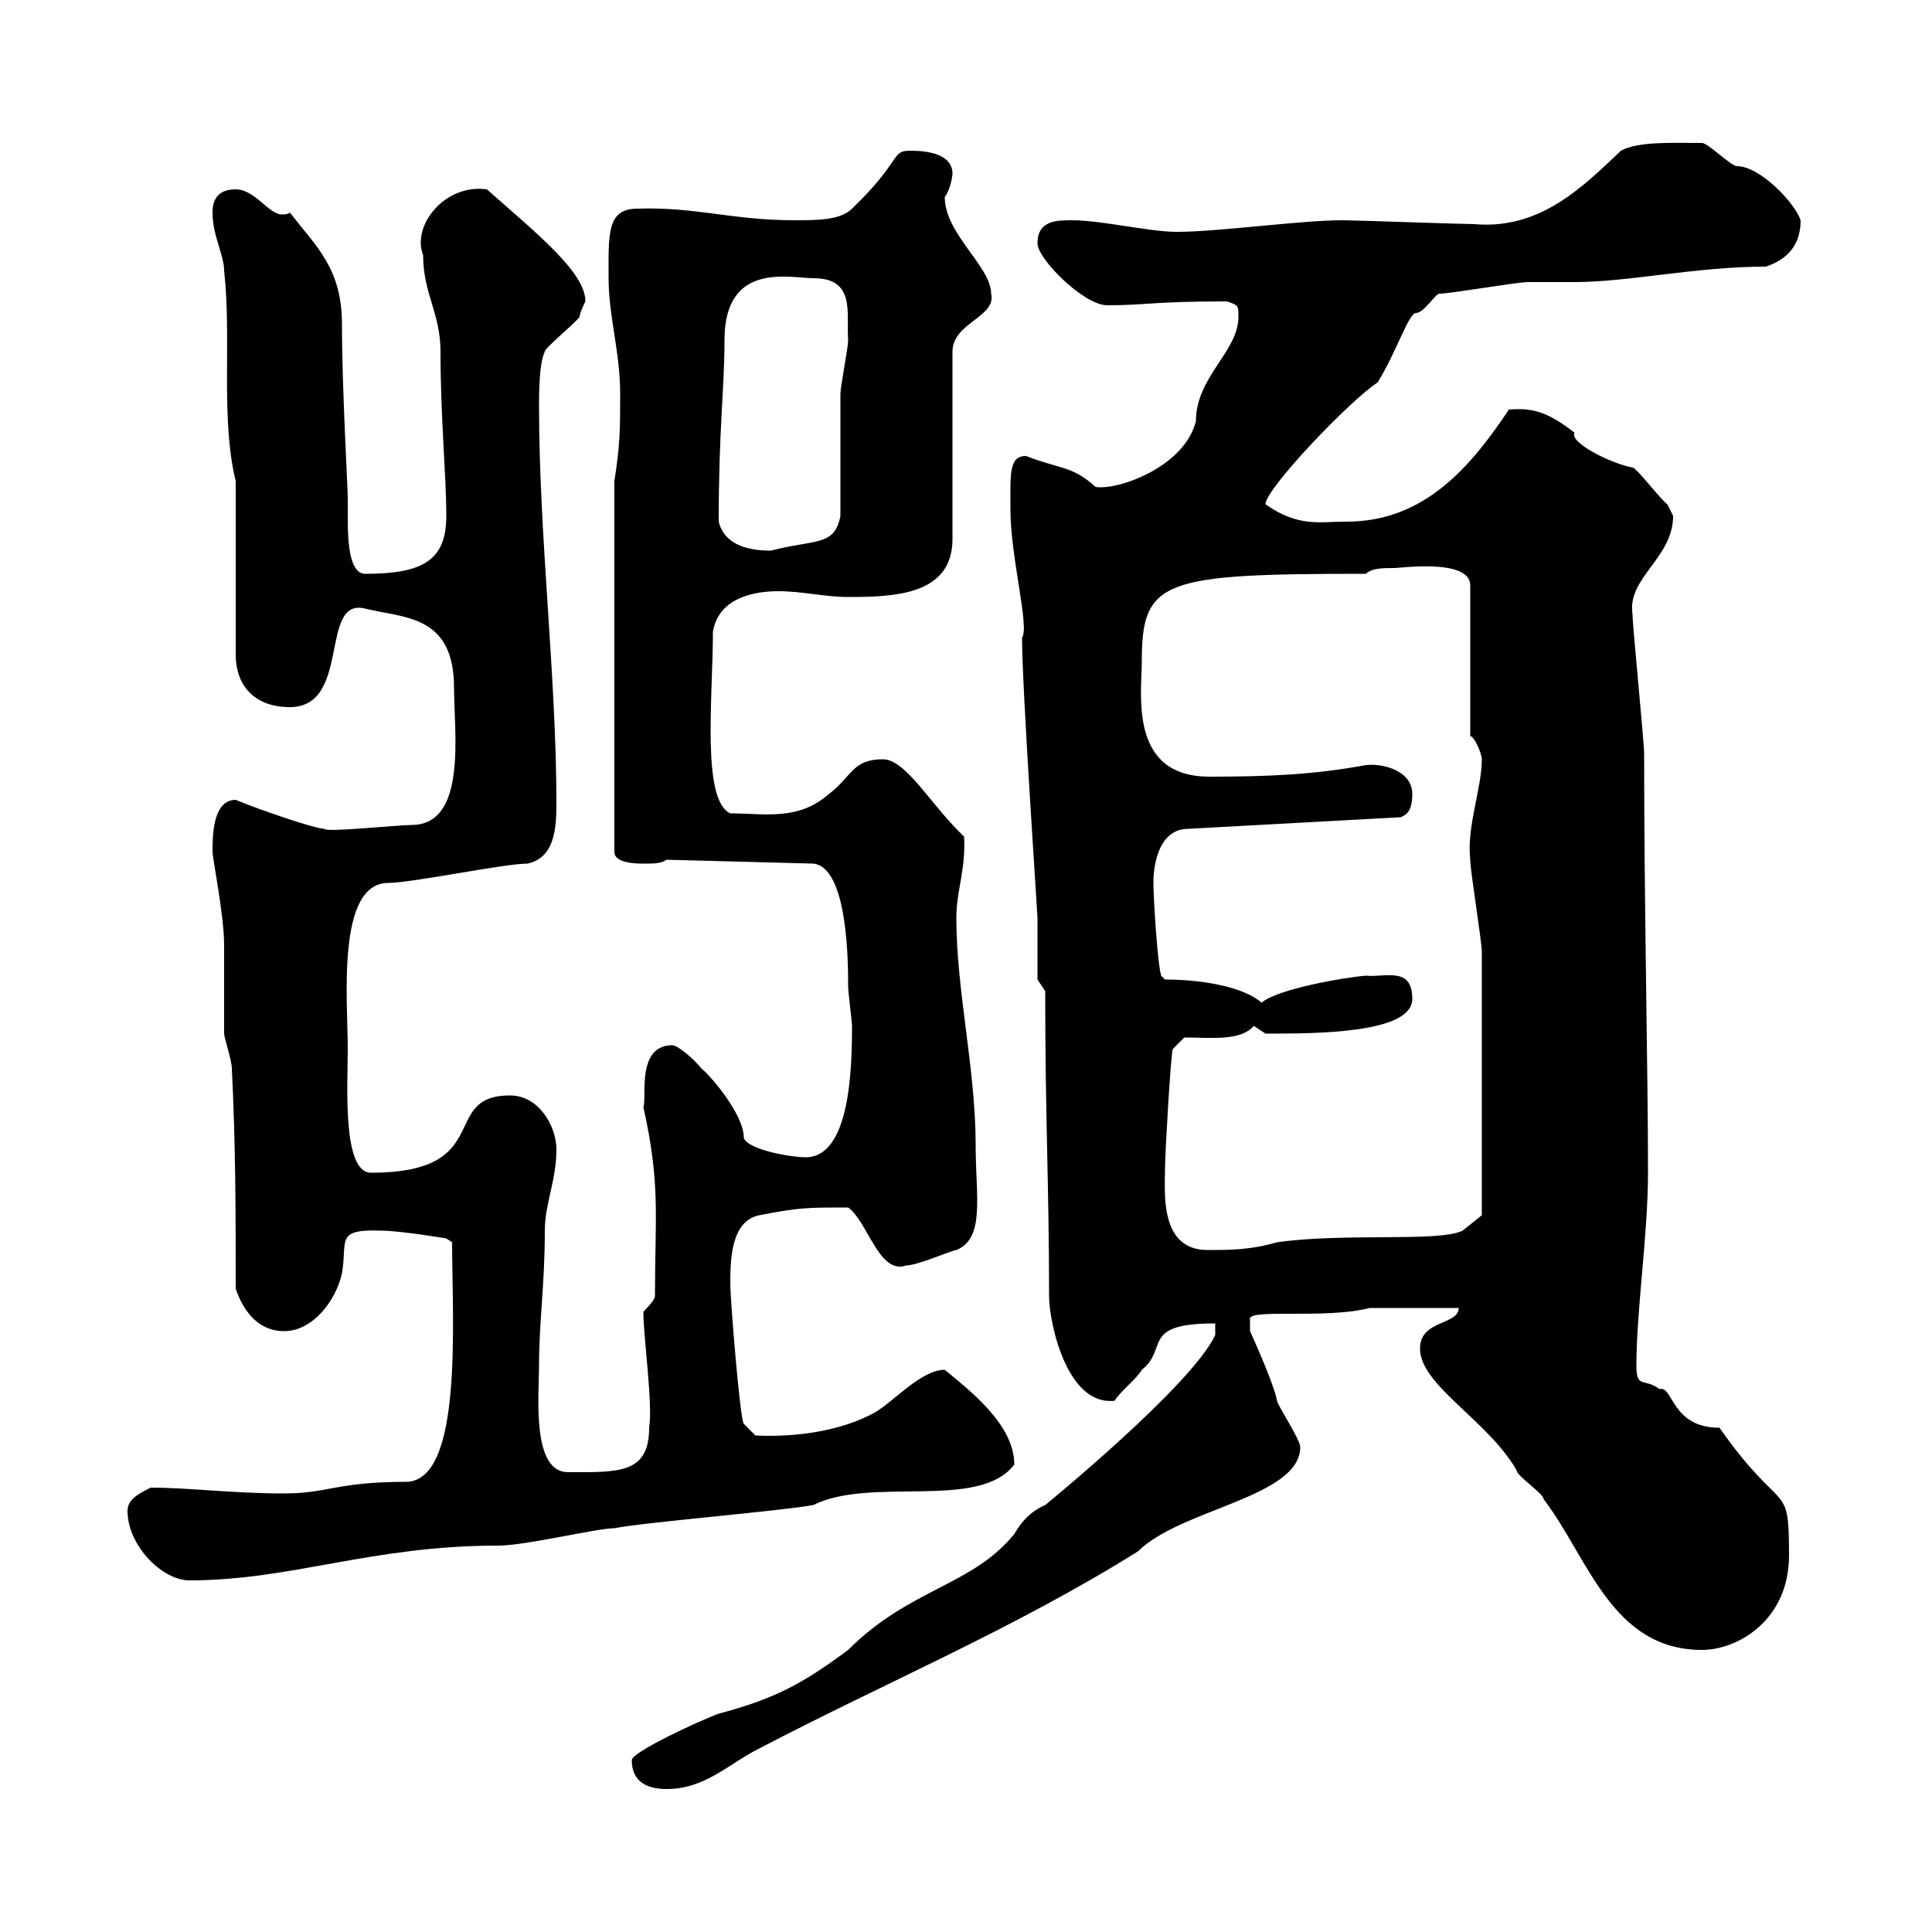 <svg xmlns="http://www.w3.org/2000/svg" xmlns:xlink="http://www.w3.org/1999/xlink" width="300" height="300"><path d="M98.10 273.30C98.10 276.90 100.80 277.80 103.50 277.80C109.50 277.80 113.10 273.90 117.90 271.50C137.40 261.30 157.50 252.90 176.70 240.90C183.30 234.30 201.90 232.50 201.90 224.70C201.90 223.50 198.30 218.10 198.30 217.50C197.70 214.50 194.10 206.70 194.10 206.70L194.10 204.90C193.50 203.10 205.80 204.90 212.70 203.10L226.50 203.10C226.50 205.80 220.50 204.90 220.50 209.40C220.50 215.10 231 220.50 235.50 228.30C235.50 229.20 239.70 231.90 239.70 232.80C246.60 241.80 250.20 256.20 264.30 256.20C269.70 256.20 277.80 251.70 277.80 241.50C277.80 229.50 276.90 235.80 267 221.70C259.50 221.70 259.80 215.10 257.70 215.70C255.30 213.90 254.10 215.70 254.10 212.10C254.10 203.40 255.90 191.70 255.90 182.10C255.90 165.90 255.30 141 255.30 117C255.30 115.20 253.50 97.20 253.50 95.40C252.60 89.70 259.80 86.70 259.80 80.10C259.80 80.10 258.90 78.30 258.90 78.30C257.70 77.40 254.10 72.60 253.50 72.60C250.20 72 243.60 68.70 244.50 67.20C240.30 63.90 237.90 63.30 234.30 63.60C228.30 72.60 221.10 81 209.10 81C204.90 81 201.60 81.90 196.50 78.30C196.50 75.90 209.70 62.10 213.90 59.40C216.90 54.60 218.70 48.60 219.90 48.60C221.10 48.60 222.90 45.60 223.50 45.60C225.30 45.60 235.50 43.80 237.30 43.80C237.90 43.80 243.30 43.80 244.50 43.80C252.90 43.80 263.40 41.40 274.20 41.40C277.80 40.20 279.60 37.80 279.60 34.20C278.70 31.50 273.30 25.80 269.70 25.80C268.80 25.80 265.20 22.20 264.30 22.20C260.10 22.20 254.40 21.90 251.70 23.40C245.70 29.10 239.10 35.70 228.90 34.80C227.10 34.80 210.30 34.20 208.50 34.20C201.90 34.20 189.30 36 182.70 36C178.50 36 171 34.20 166.50 34.20C164.10 34.20 161.10 34.20 161.10 37.80C161.10 40.20 168.30 47.40 171.90 47.40C178.20 47.40 178.80 46.80 190.50 46.80C192.30 47.40 192.30 47.40 192.30 49.20C192.30 54.60 185.70 58.50 185.70 65.40C183.90 72.60 173.40 76.20 170.10 75.60C166.50 72.30 164.70 72.90 159.30 70.80C156.60 70.80 156.90 73.80 156.90 79.20C156.90 86.40 159.90 97.50 158.70 99C158.70 106.80 161.10 141.90 161.10 142.50C161.10 144.30 161.10 150.30 161.10 152.10L162.30 153.90C162.30 173.70 162.90 184.20 162.90 201.30C162.90 205.20 165.60 218.40 173.10 217.50C173.70 216.30 176.70 213.90 177.30 212.70C181.50 209.40 177 205.50 188.70 205.50L188.70 207.30C185.10 215.10 162.30 233.70 162.30 233.70C160.20 234.60 158.70 236.10 157.50 238.20C150.90 246.30 141.30 246.60 131.70 256.20C124.80 261.30 120.60 263.70 111.60 266.10C108.30 267.30 98.10 272.10 98.10 273.30ZM19.80 234.60C19.80 240 25.20 245.40 29.40 245.40C45.30 245.40 57.60 240 77.40 240C81.60 240 92.70 237.30 95.40 237.30C99.90 236.40 121.50 234.60 126.30 233.70C135.30 229.20 152.10 234.60 157.50 227.40C157.50 221.10 150.30 215.70 146.70 212.70C143.10 212.70 138.90 217.50 135.90 219.30C130.50 222.30 123.30 223.20 117.30 222.90L115.50 221.10C114.90 220.50 113.40 201.60 113.40 199.50C113.40 195.90 113.40 189.60 117.90 188.70C124.20 187.50 125.10 187.50 131.70 187.50C134.70 189.60 136.50 198 140.70 196.50C142.50 196.50 147.90 194.10 148.50 194.10C153 192.30 151.50 185.70 151.50 177.90C151.50 165.90 148.50 153.90 148.50 142.50C148.50 138.30 150 135 149.70 129.90C144.60 125.10 140.70 117.90 137.10 117.90C132.30 117.90 132.30 120.60 128.70 123.30C123.90 127.50 118.80 126.30 113.40 126.30C108.90 124.20 110.70 108.30 110.70 98.10C111.60 92.70 117.30 91.80 120.90 91.80C124.50 91.80 128.10 92.70 131.70 92.70C138.90 92.70 147.90 92.40 147.90 83.70L147.90 54.60C147.90 50.10 154.80 49.20 153.90 45.60C153.90 41.40 146.70 36.30 146.70 30.60C147.60 29.40 147.90 27.30 147.90 27C147.90 24 144.30 23.40 141.30 23.40C138.30 23.40 140.10 24.90 132.30 32.40C130.50 34.20 126.90 34.20 123.30 34.20C113.70 34.20 108 32.10 99 32.40C94.20 32.40 94.50 36.30 94.50 43.20C94.50 49.20 96.30 54.60 96.30 61.20C96.30 66.60 96.30 69 95.40 74.70L95.40 132.30C95.40 134.10 99 134.10 99.90 134.10C101.70 134.10 102.60 134.10 103.50 133.50L126.30 134.10C131.70 134.70 131.70 149.70 131.70 153.30C131.70 153.90 132.30 158.70 132.30 159.30C132.30 165.90 132 179.70 125.10 179.70C122.70 179.70 116.10 178.50 115.50 176.70C115.50 172.80 109.80 166.50 108.90 165.90C108 164.70 105.30 162.30 104.40 162.30C98.70 162.30 100.50 170.70 99.90 171.90C102.60 183.90 101.70 189 101.70 201.30C101.70 201.90 99.90 203.70 99.90 203.70C99.90 207.60 101.40 218.10 100.80 221.70C100.80 228.90 96 228.60 88.20 228.60C82.50 228.60 83.70 216.60 83.70 212.10C83.70 205.20 84.60 199.50 84.60 191.10C84.60 186.90 86.40 183.30 86.40 178.50C86.40 174.90 83.70 170.10 79.20 170.10C68.10 170.10 77.10 182.10 57.60 182.10C53.10 182.10 54 168.30 54 162.90C54 155.40 52.20 137.10 60.30 137.10C63.90 137.10 78.30 134.10 81.90 134.10C86.10 133.20 86.40 128.70 86.40 124.80C86.40 105 83.70 83.40 83.70 63C83.70 61.20 83.70 56.40 84.60 54.60C84.60 54 89.10 50.40 90 49.20C90 48.60 90.90 46.80 90.90 46.80C90.90 42.30 83.40 36.30 75.60 29.40C69 28.50 63.90 35.10 65.70 39.60C65.70 45.60 68.40 48.60 68.40 54.60C68.40 64.80 69.30 73.80 69.30 80.10C69.30 87 65.70 89.10 56.70 89.10C54.30 89.10 54 84.30 54 80.70C54 79.20 54 78 54 77.40C54 75.60 53.10 60.30 53.10 50.40C53.10 41.70 49.20 38.40 45 33C44.70 33.30 44.10 33.30 43.80 33.30C41.70 33.30 39.60 29.40 36.60 29.40C34.20 29.40 33 30.60 33 33C33 36.60 34.80 39.60 34.80 42C36 52.80 34.20 64.80 36.60 74.70L36.60 101.70C36.60 106.20 39.30 109.80 45 109.80C54.60 109.80 49.50 92.70 56.70 94.50C62.70 96 70.50 95.40 70.50 106.80C70.50 113.70 72.60 128.10 63.90 128.10C61.80 128.10 50.40 129.30 50.40 128.70C48.90 128.70 40.20 125.70 36.60 124.20C33 124.20 33 129.90 33 132.30C33 133.20 34.80 142.20 34.80 146.70C34.80 147.90 34.80 159.30 34.80 160.50C34.80 161.10 36 164.70 36 165.90C36.60 177.90 36.60 188.70 36.60 200.10C37.80 203.70 40.20 206.70 44.10 206.70C48.60 206.70 52.20 201.90 53.10 197.70C54 192.60 51.90 190.80 59.40 191.10C62.10 191.10 69.30 192.30 69.30 192.30L70.20 192.90C70.20 204.90 72 230.10 63 230.10C52.20 230.10 51 231.90 44.10 231.90C36 231.90 29.40 231 23.40 231C21.60 231.90 19.80 232.80 19.80 234.60ZM180.90 181.50C180.90 179.10 181.80 163.80 182.10 162.90L183.90 161.10C188.10 161.10 192.60 161.70 194.70 159.30C194.70 159.30 196.50 160.50 196.50 160.50C204.30 160.50 219.30 160.50 219.30 155.10C219.30 150 215.10 151.80 212.10 151.50C208.50 151.80 198.30 153.60 195.90 155.70C193.20 153.30 186.90 152.10 180.90 152.10L180.30 151.50C179.70 149.40 179.10 139.20 179.10 137.10C179.10 133.50 180.30 128.70 184.50 128.70L217.50 126.90C218.10 126.60 219.30 126.30 219.30 123.30C219.30 119.70 214.80 118.50 212.10 118.80C204 120.30 196.80 120.60 187.80 120.60C175.20 120.60 177.30 107.70 177.30 102.60C177.30 90 180.60 89.10 212.10 89.10C213 88.20 214.80 88.20 216.60 88.20C217.50 88.20 228.30 86.70 228.30 90.90L228.30 114.30C228.90 114.30 230.10 117 230.10 117.90C230.10 122.40 227.70 128.40 228.30 133.50C228.30 135.30 230.10 146.10 230.10 147.90L230.10 188.70L227.10 191.10C223.50 192.90 208.80 191.40 198.30 192.90C194.10 194.10 191.10 194.10 187.50 194.10C180 194.10 180.90 185.10 180.90 181.50ZM111.60 81C111.60 66.60 112.50 60.30 112.50 52.80C112.50 40.50 122.70 43.20 126.30 43.20C132.90 43.20 131.40 48.60 131.70 52.80C131.70 54 130.50 60 130.50 61.20C130.50 63.60 130.50 77.40 130.50 80.10C129.60 84.90 126.60 83.70 119.70 85.50C116.10 85.50 112.50 84.60 111.60 81Z"/></svg>